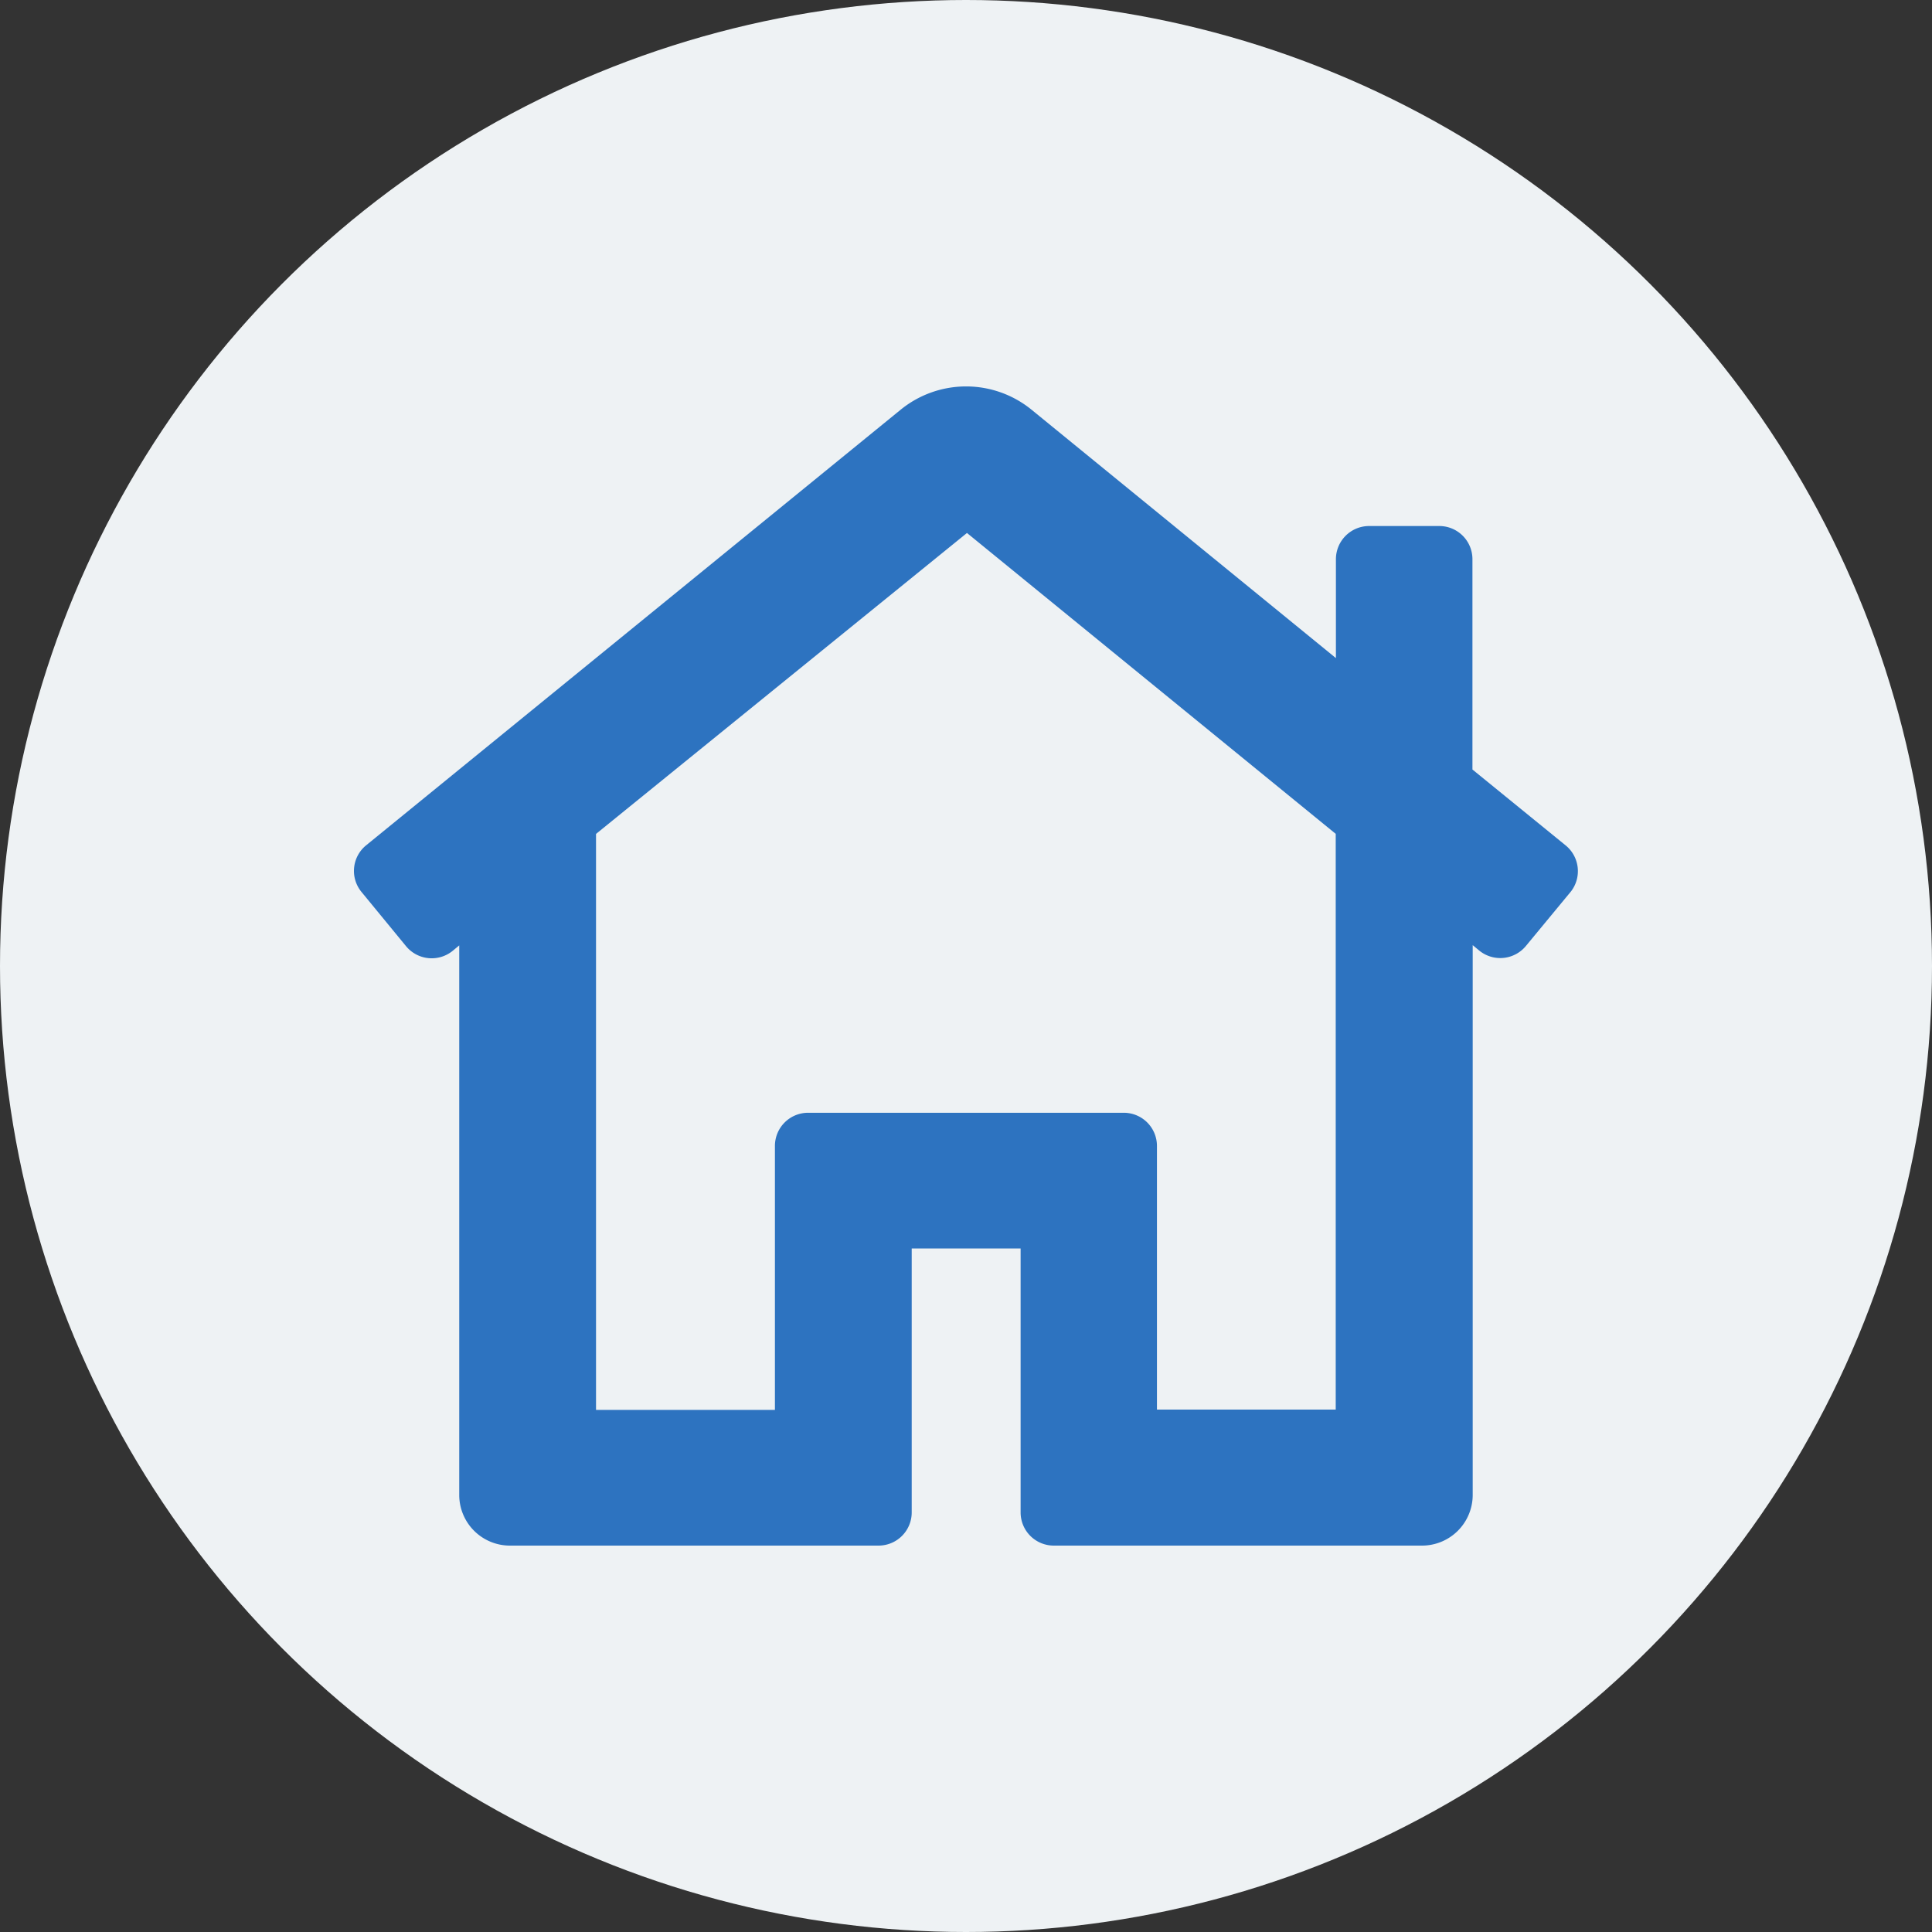 <svg xmlns="http://www.w3.org/2000/svg" width="30" height="30" viewBox="0 0 30 30">
  <rect x="0" y="0" width="30" height="30" fill="#333333" stroke="none"/>
  <title>neu</title>
  <circle cx="15" cy="15" r="15" fill="#eef2f4"/>
  <path d="M24.311,13.127l-1.447-1.178V8.682a.515.515,0,0,0-.515-.514H21.26a.516.516,0,0,0-.516.514v1.537L16.019,6.363a1.609,1.609,0,0,0-2.035,0l-8.3,6.764a.513.513,0,0,0-.07.724l.69.84a.516.516,0,0,0,.727.072l.1-.083v8.535A.787.787,0,0,0,7.925,24h5.717a.515.515,0,0,0,.515-.514v-4.1h1.691v4.1a.515.515,0,0,0,.516.514H22.08a.787.787,0,0,0,.788-.785V14.676l.1.083a.516.516,0,0,0,.727-.071l.7-.847A.516.516,0,0,0,24.311,13.127Zm-6.862,4.152h-4.9a.515.515,0,0,0-.516.514v4.1H9.255V12.949l5.76-4.673,5.726,4.672v8.94H17.965v-4.1A.515.515,0,0,0,17.449,17.279Zm6.706-3.965Z" fill="#2d73c0"/>
</svg>
